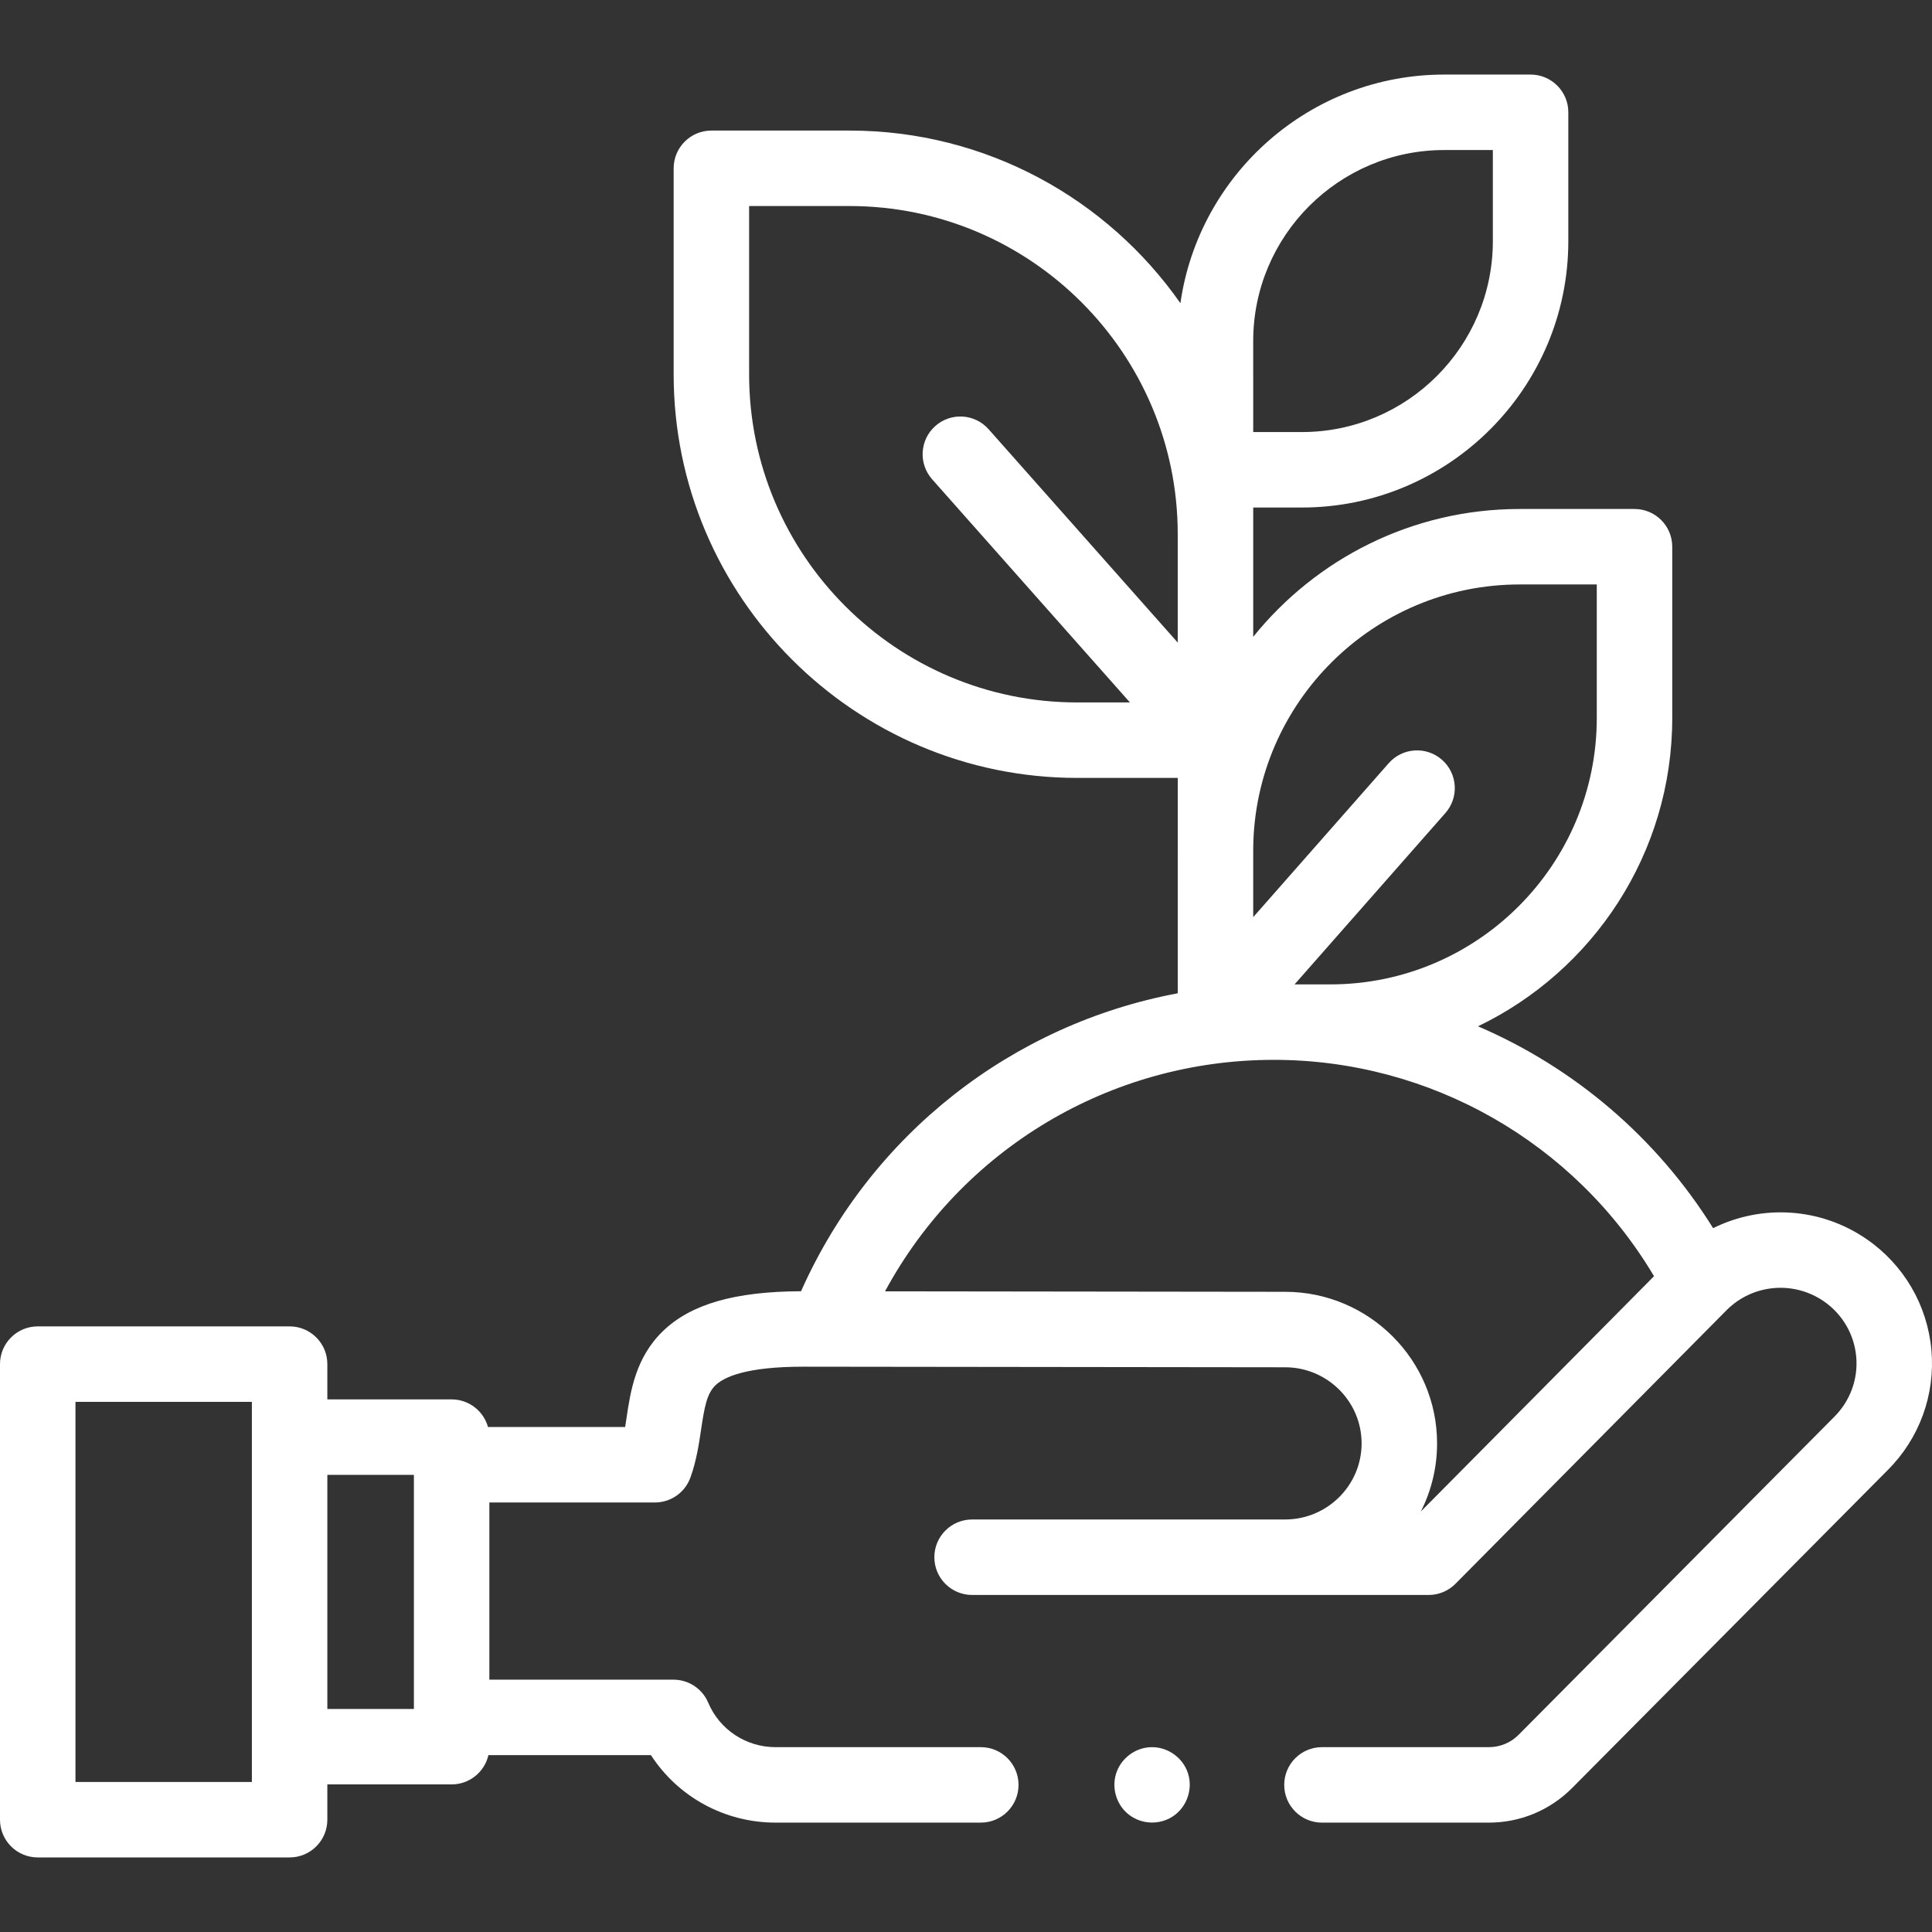 <svg id="Capa_1" enable-background="new 0 0 512 512" height="512" viewBox="0 0 512 512" width="512" xmlns="http://www.w3.org/2000/svg"><rect x="0" y="0" width="512" height="512" style="fill:#333333;stroke:none;opacity:1;fill-opacity:1"/><defs><style> * { fill: #fff; }</style></defs><g><g><path d="m511.84 357.758c-1.061-11.856-7.295-22.548-17.104-29.331-12.298-8.507-27.918-9.314-40.741-2.953-15.031-24.098-36.91-42.587-62.312-53.491 30.427-14.626 51.48-45.758 51.48-81.713v-45.382c0-5.523-4.477-10-10-10h-30.448c-28.506 0-53.979 13.233-70.6 33.878v-34.267h12.893c38.935 0 70.612-31.676 70.612-70.611v-34.127c0-5.522-4.477-10-10-10h-22.896c-35.534 0-65.022 26.384-69.903 60.591-19.357-27.641-51.439-45.749-87.67-45.749h-36.626c-5.523 0-10 4.478-10 10v54.591c0 58.979 47.982 106.961 106.961 106.961h26.63v18.586c-.002.25-.003.5-.003.75v37.74c-43.825 8.208-81.28 37.318-99.827 78.96-17.577.069-29.213 3.428-36.589 10.556-7.288 7.042-8.614 15.977-9.68 23.155-.114.77-.227 1.528-.345 2.273h-36.347c-1.172-4.221-5.042-7.319-9.636-7.319h-32.939v-9.35c0-5.522-4.477-10-10-10h-66.75c-5.523 0-10 4.478-10 10v120.733c0 5.522 4.477 10 10 10h66.75c5.523 0 10-4.478 10-10v-9.351h32.938c4.752 0 8.729-3.315 9.747-7.758h43.07c7.163 11.045 19.497 17.885 33.016 17.885h54.401c5.523 0 10-4.477 10-10 0-5.522-4.477-10-10-10h-54.401c-7.807 0-14.807-4.624-17.833-11.779-1.565-3.701-5.193-6.105-9.21-6.105h-48.79v-46.956h43.873c4.212 0 7.971-2.639 9.404-6.599 1.599-4.422 2.255-8.84 2.834-12.738.864-5.821 1.51-9.502 3.795-11.71 2.332-2.253 8.258-4.939 23.235-4.939l127.727.155c11.185 0 20.284 9.048 20.284 20.169 0 11.12-9.099 20.167-20.284 20.167-.026 0-.051.001-.077.001h-82.866c-5.523 0-10 4.478-10 10s4.477 10 10 10l120.992.005h.001c2.668 0 5.226-1.066 7.103-2.961l71.9-72.559c6.897-6.876 17.727-7.84 25.749-2.29 4.91 3.396 8.03 8.741 8.56 14.665.529 5.914-1.586 11.717-5.843 15.958l-83.668 84.283c-2.095 2.085-4.884 3.233-7.854 3.233h-44.22c-5.523 0-10 4.478-10 10 0 5.523 4.477 10 10 10h44.22c8.296 0 16.096-3.218 22.006-9.102l83.67-84.285c8.439-8.406 12.671-20.022 11.611-31.87zm-445.09 114.481h-46.75v-100.733h46.75zm20-81.383h22.938v62.033h-22.938zm315.965-235.968h20.448v35.382c0 38.931-31.672 70.603-70.603 70.603h-9.487l39.97-45.408c3.649-4.145 3.247-10.465-.899-14.113s-10.464-3.246-14.114.898l-35.915 40.801v-18.221c.357-38.628 31.89-69.942 70.6-69.942zm-19.991-115.127h12.896v24.126c0 27.907-22.705 50.611-50.612 50.611h-12.893v-14.57c0-.087-.001-.174-.003-.261v-9.294c0-27.908 22.705-50.612 50.612-50.612zm-184.199 59.432v-44.59h26.626c47.95 0 86.961 39.011 86.961 86.961v28.727l-50.123-56.545c-3.664-4.134-9.984-4.516-14.117-.851-4.133 3.664-4.514 9.983-.85 14.117l52.426 59.143h-13.963c-47.95-.001-86.96-39.011-86.96-86.962zm178.01 301.376c2.753-5.431 4.305-11.566 4.305-18.057 0-22.149-18.071-40.169-40.271-40.169l-106.023-.129c20.333-37.625 59.578-61.343 103.041-61.343 41.452 0 79.655 21.857 100.747 57.334z"/><path d="m314.55 469.19c-1.611-3.865-5.58-6.387-9.771-6.16-4.162.225-7.816 3.097-9.029 7.08-1.212 3.978.245 8.47 3.606 10.938 3.282 2.41 7.766 2.601 11.231.458 4.104-2.538 5.819-7.858 3.963-12.316z"/></g></g></svg>